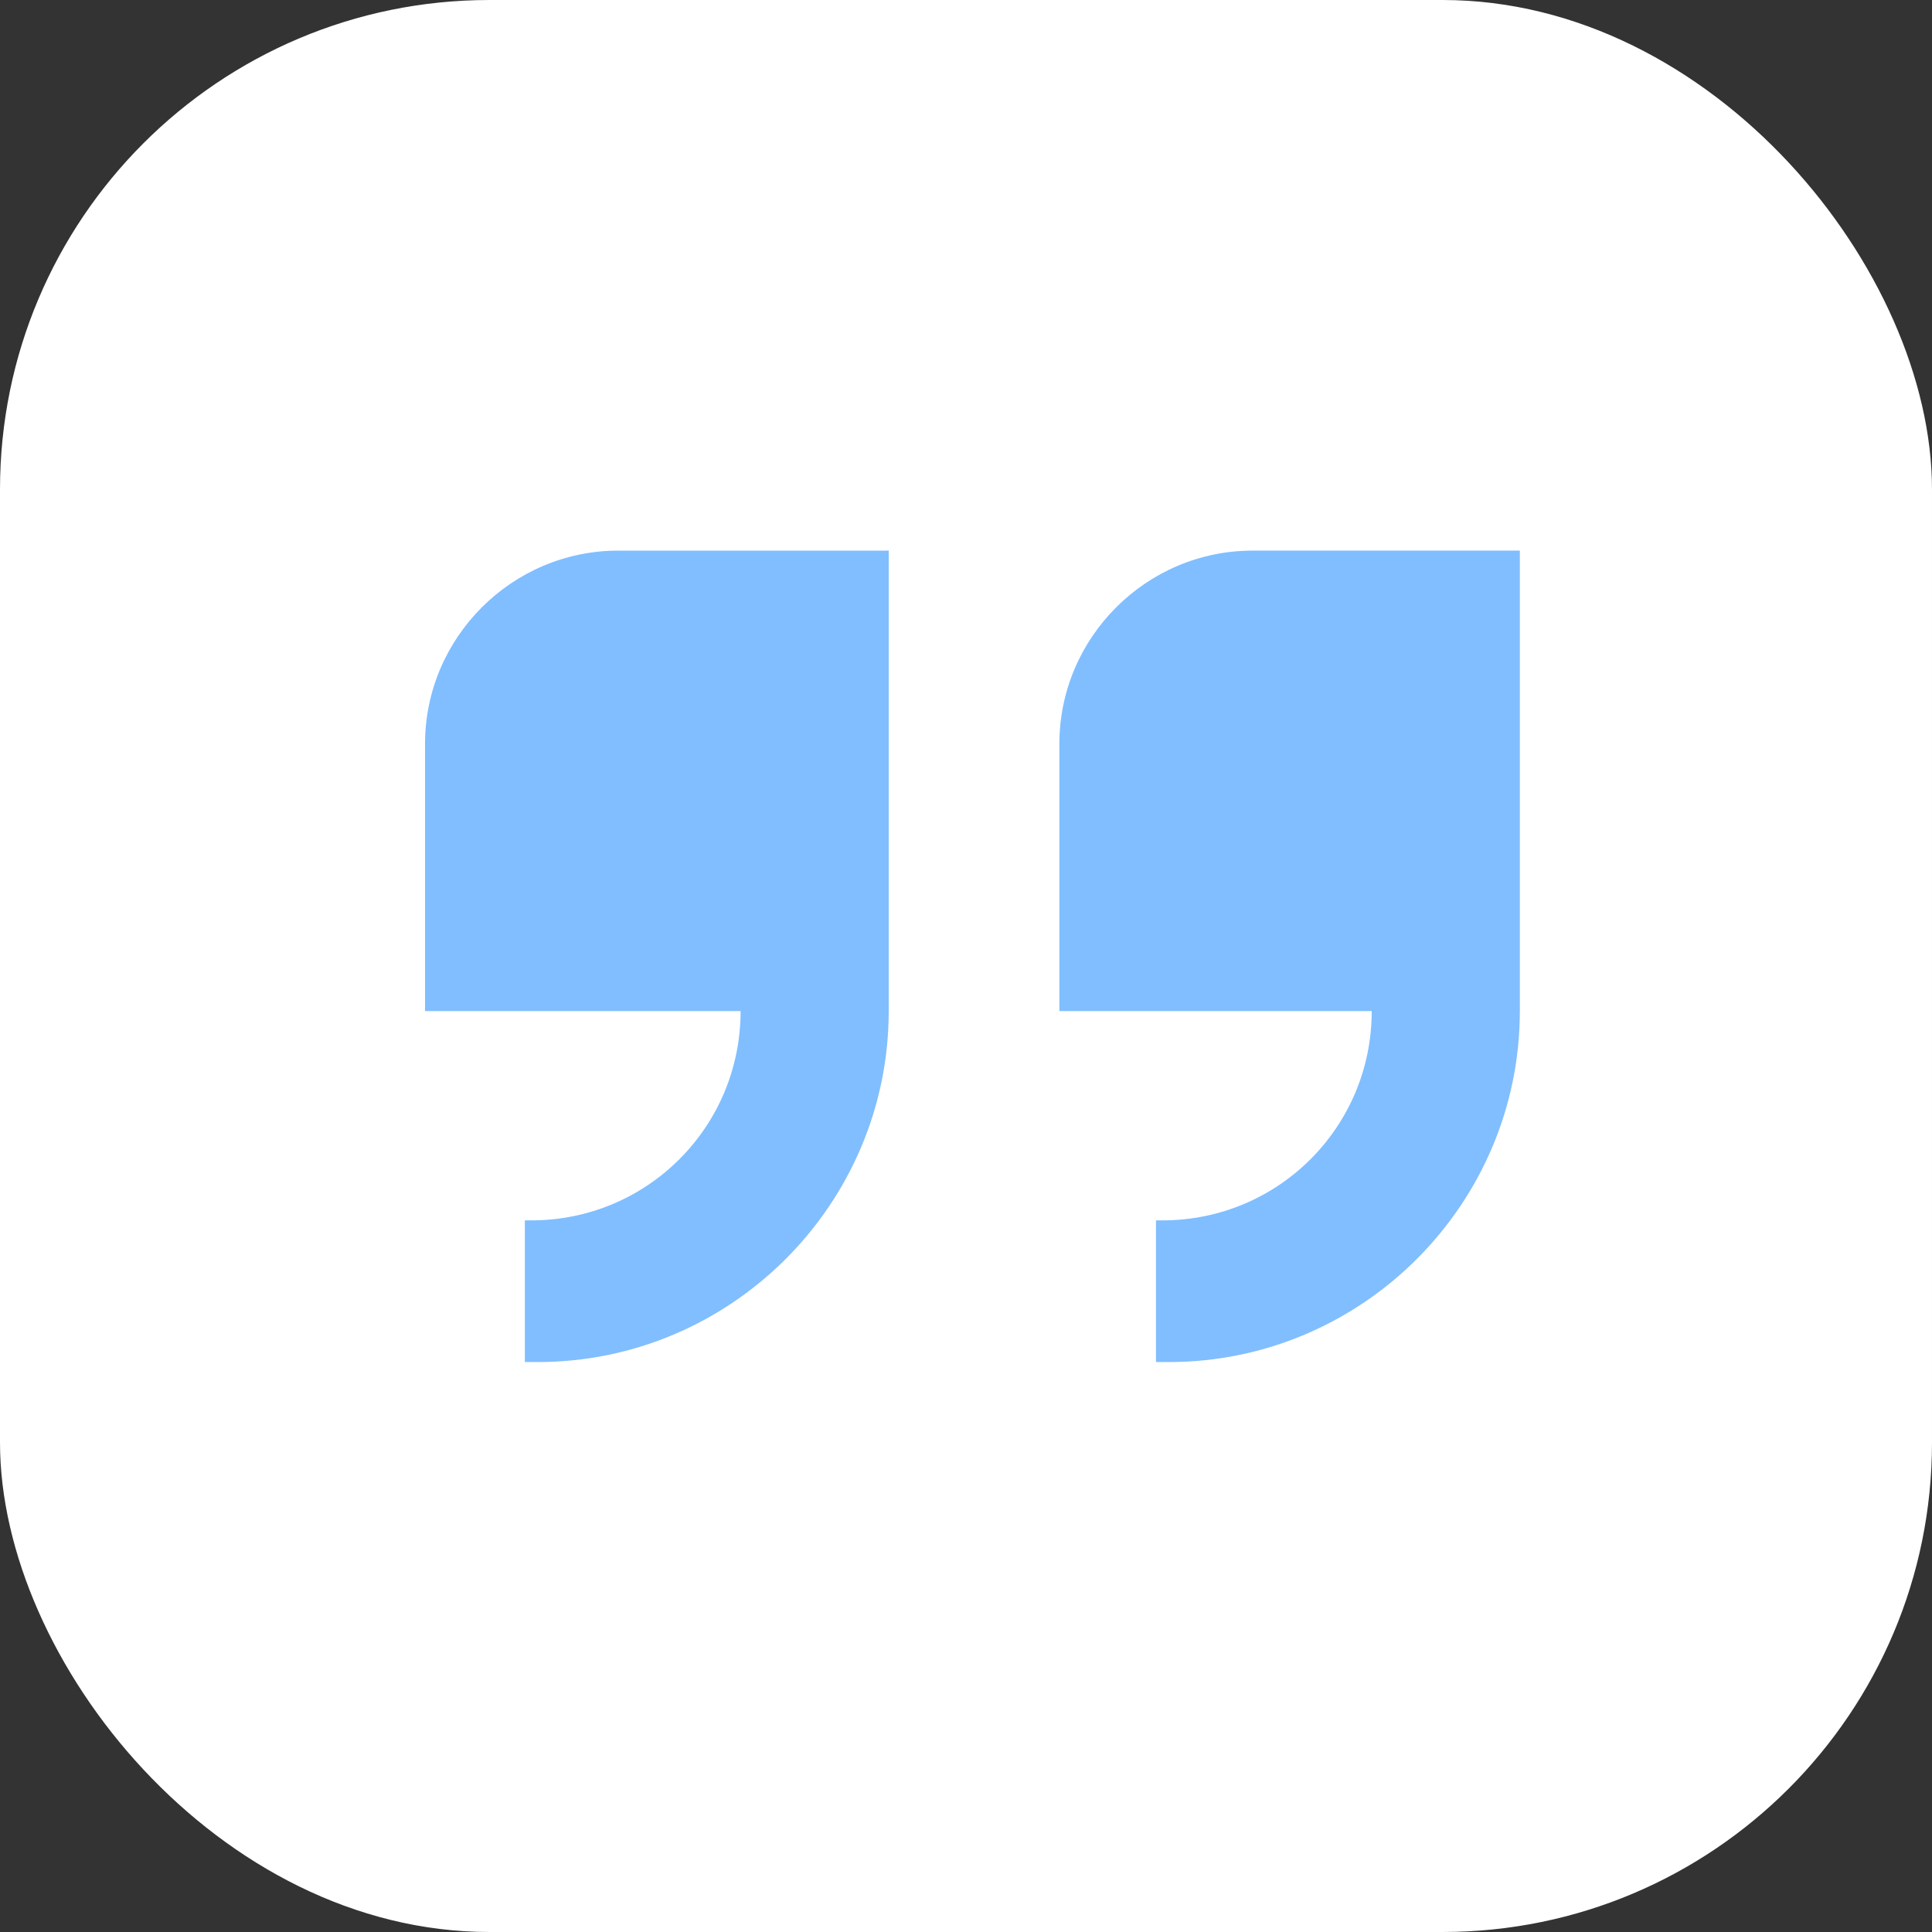 <svg xmlns="http://www.w3.org/2000/svg" viewBox="0 0 60 60"><rect x="0" y="0" width="60" height="60" fill="#333333" stroke="none"/><defs><style>      .cls-1 {        fill: #80beff;      }      .cls-2 {        fill: #fff;      }    </style></defs><g><g id="Layer_1"><g id="Layer_1-2" data-name="Layer_1"><g><rect class="cls-2" y="0" width="60" height="60" rx="15.2" ry="15.2"></rect><g><path class="cls-1" d="M27.5,17.1h-8.3c-3.3,0-6,2.7-6,6v8.3h9.8c0,3.6-2.9,6.5-6.5,6.5h-.2v4.4h.4c6,0,10.9-4.9,10.9-10.9v-14.3Z"></path><path class="cls-1" d="M38.9,17.1c-3.3,0-6,2.7-6,6v8.3h9.7c0,3.6-2.9,6.5-6.5,6.5h-.2v4.4h.4c6,0,10.9-4.9,10.9-10.9v-14.3h-8.3Z"></path></g></g></g></g></g></svg>